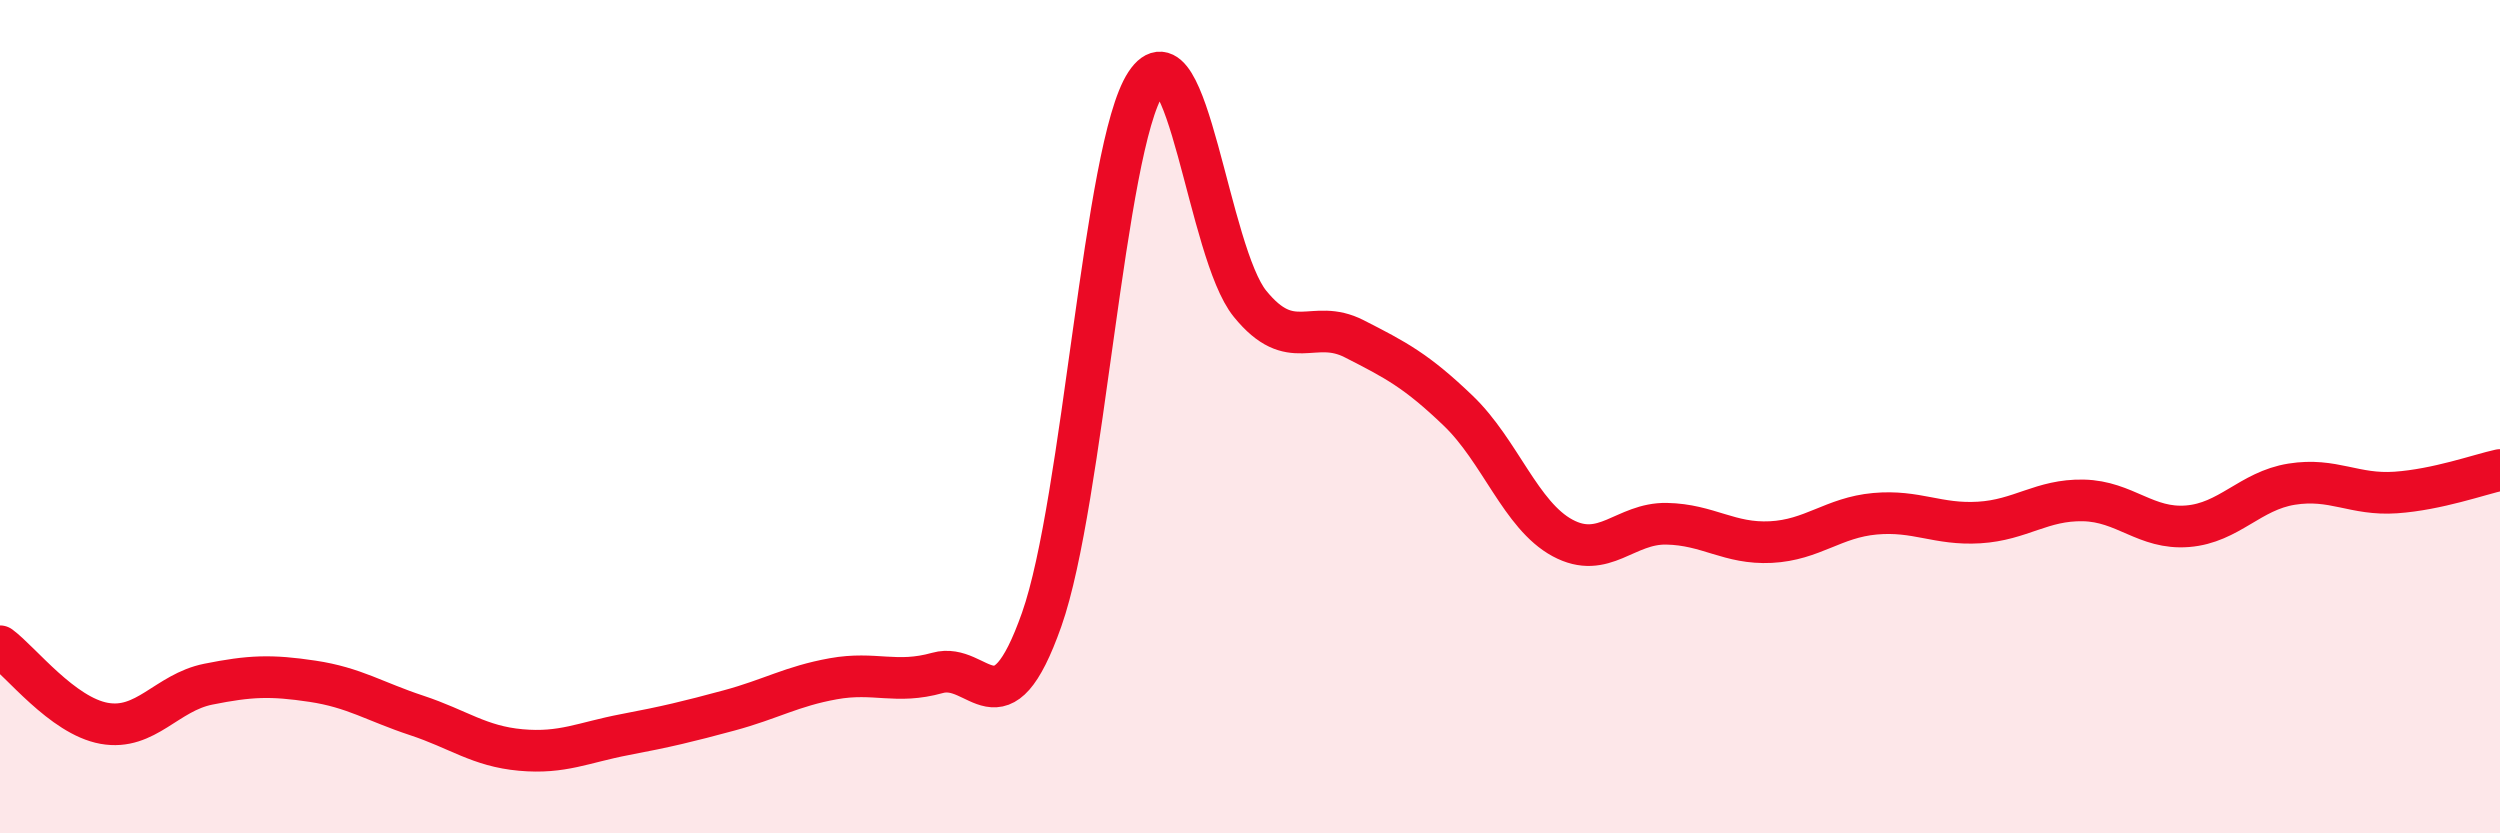 
    <svg width="60" height="20" viewBox="0 0 60 20" xmlns="http://www.w3.org/2000/svg">
      <path
        d="M 0,15.51 C 0.5,15.88 1.5,17.18 2.5,17.36 C 3.5,17.54 4,16.62 5,16.42 C 6,16.22 6.5,16.2 7.5,16.35 C 8.5,16.5 9,16.84 10,17.17 C 11,17.5 11.5,17.91 12.5,18 C 13.5,18.09 14,17.82 15,17.63 C 16,17.44 16.5,17.32 17.5,17.05 C 18.5,16.78 19,16.47 20,16.29 C 21,16.11 21.5,16.43 22.5,16.15 C 23.5,15.87 24,17.7 25,14.87 C 26,12.04 26.5,3.52 27.5,2 C 28.5,0.48 29,6.06 30,7.29 C 31,8.52 31.5,7.62 32.5,8.13 C 33.5,8.64 34,8.9 35,9.86 C 36,10.82 36.5,12.37 37.5,12.91 C 38.5,13.45 39,12.55 40,12.57 C 41,12.59 41.5,13.06 42.5,13.01 C 43.5,12.96 44,12.42 45,12.33 C 46,12.24 46.5,12.6 47.5,12.54 C 48.5,12.48 49,11.99 50,12.01 C 51,12.03 51.5,12.71 52.5,12.63 C 53.5,12.55 54,11.78 55,11.62 C 56,11.46 56.5,11.89 57.5,11.82 C 58.5,11.75 59.5,11.39 60,11.28L60 20L0 20Z"
        fill="#EB0A25"
        opacity="0.1"
        stroke-linecap="round"
        stroke-linejoin="round"
      />
      <path
        d="M 0,15.51 C 0.5,15.88 1.5,17.18 2.5,17.36 C 3.5,17.54 4,16.62 5,16.42 C 6,16.22 6.5,16.2 7.5,16.35 C 8.5,16.5 9,16.84 10,17.17 C 11,17.5 11.5,17.91 12.5,18 C 13.5,18.09 14,17.82 15,17.63 C 16,17.44 16.5,17.32 17.5,17.05 C 18.5,16.78 19,16.47 20,16.29 C 21,16.11 21.5,16.43 22.5,16.15 C 23.5,15.87 24,17.7 25,14.87 C 26,12.04 26.5,3.52 27.5,2 C 28.5,0.48 29,6.06 30,7.29 C 31,8.52 31.5,7.62 32.5,8.13 C 33.5,8.64 34,8.9 35,9.86 C 36,10.82 36.5,12.37 37.5,12.91 C 38.5,13.45 39,12.55 40,12.57 C 41,12.59 41.5,13.06 42.5,13.01 C 43.5,12.96 44,12.42 45,12.33 C 46,12.24 46.5,12.6 47.5,12.54 C 48.5,12.48 49,11.99 50,12.01 C 51,12.03 51.5,12.71 52.5,12.63 C 53.5,12.55 54,11.78 55,11.62 C 56,11.46 56.5,11.89 57.5,11.82 C 58.5,11.75 59.5,11.39 60,11.28"
        stroke="#EB0A25"
        stroke-width="1"
        fill="none"
        stroke-linecap="round"
        stroke-linejoin="round"
      />
    </svg>
  